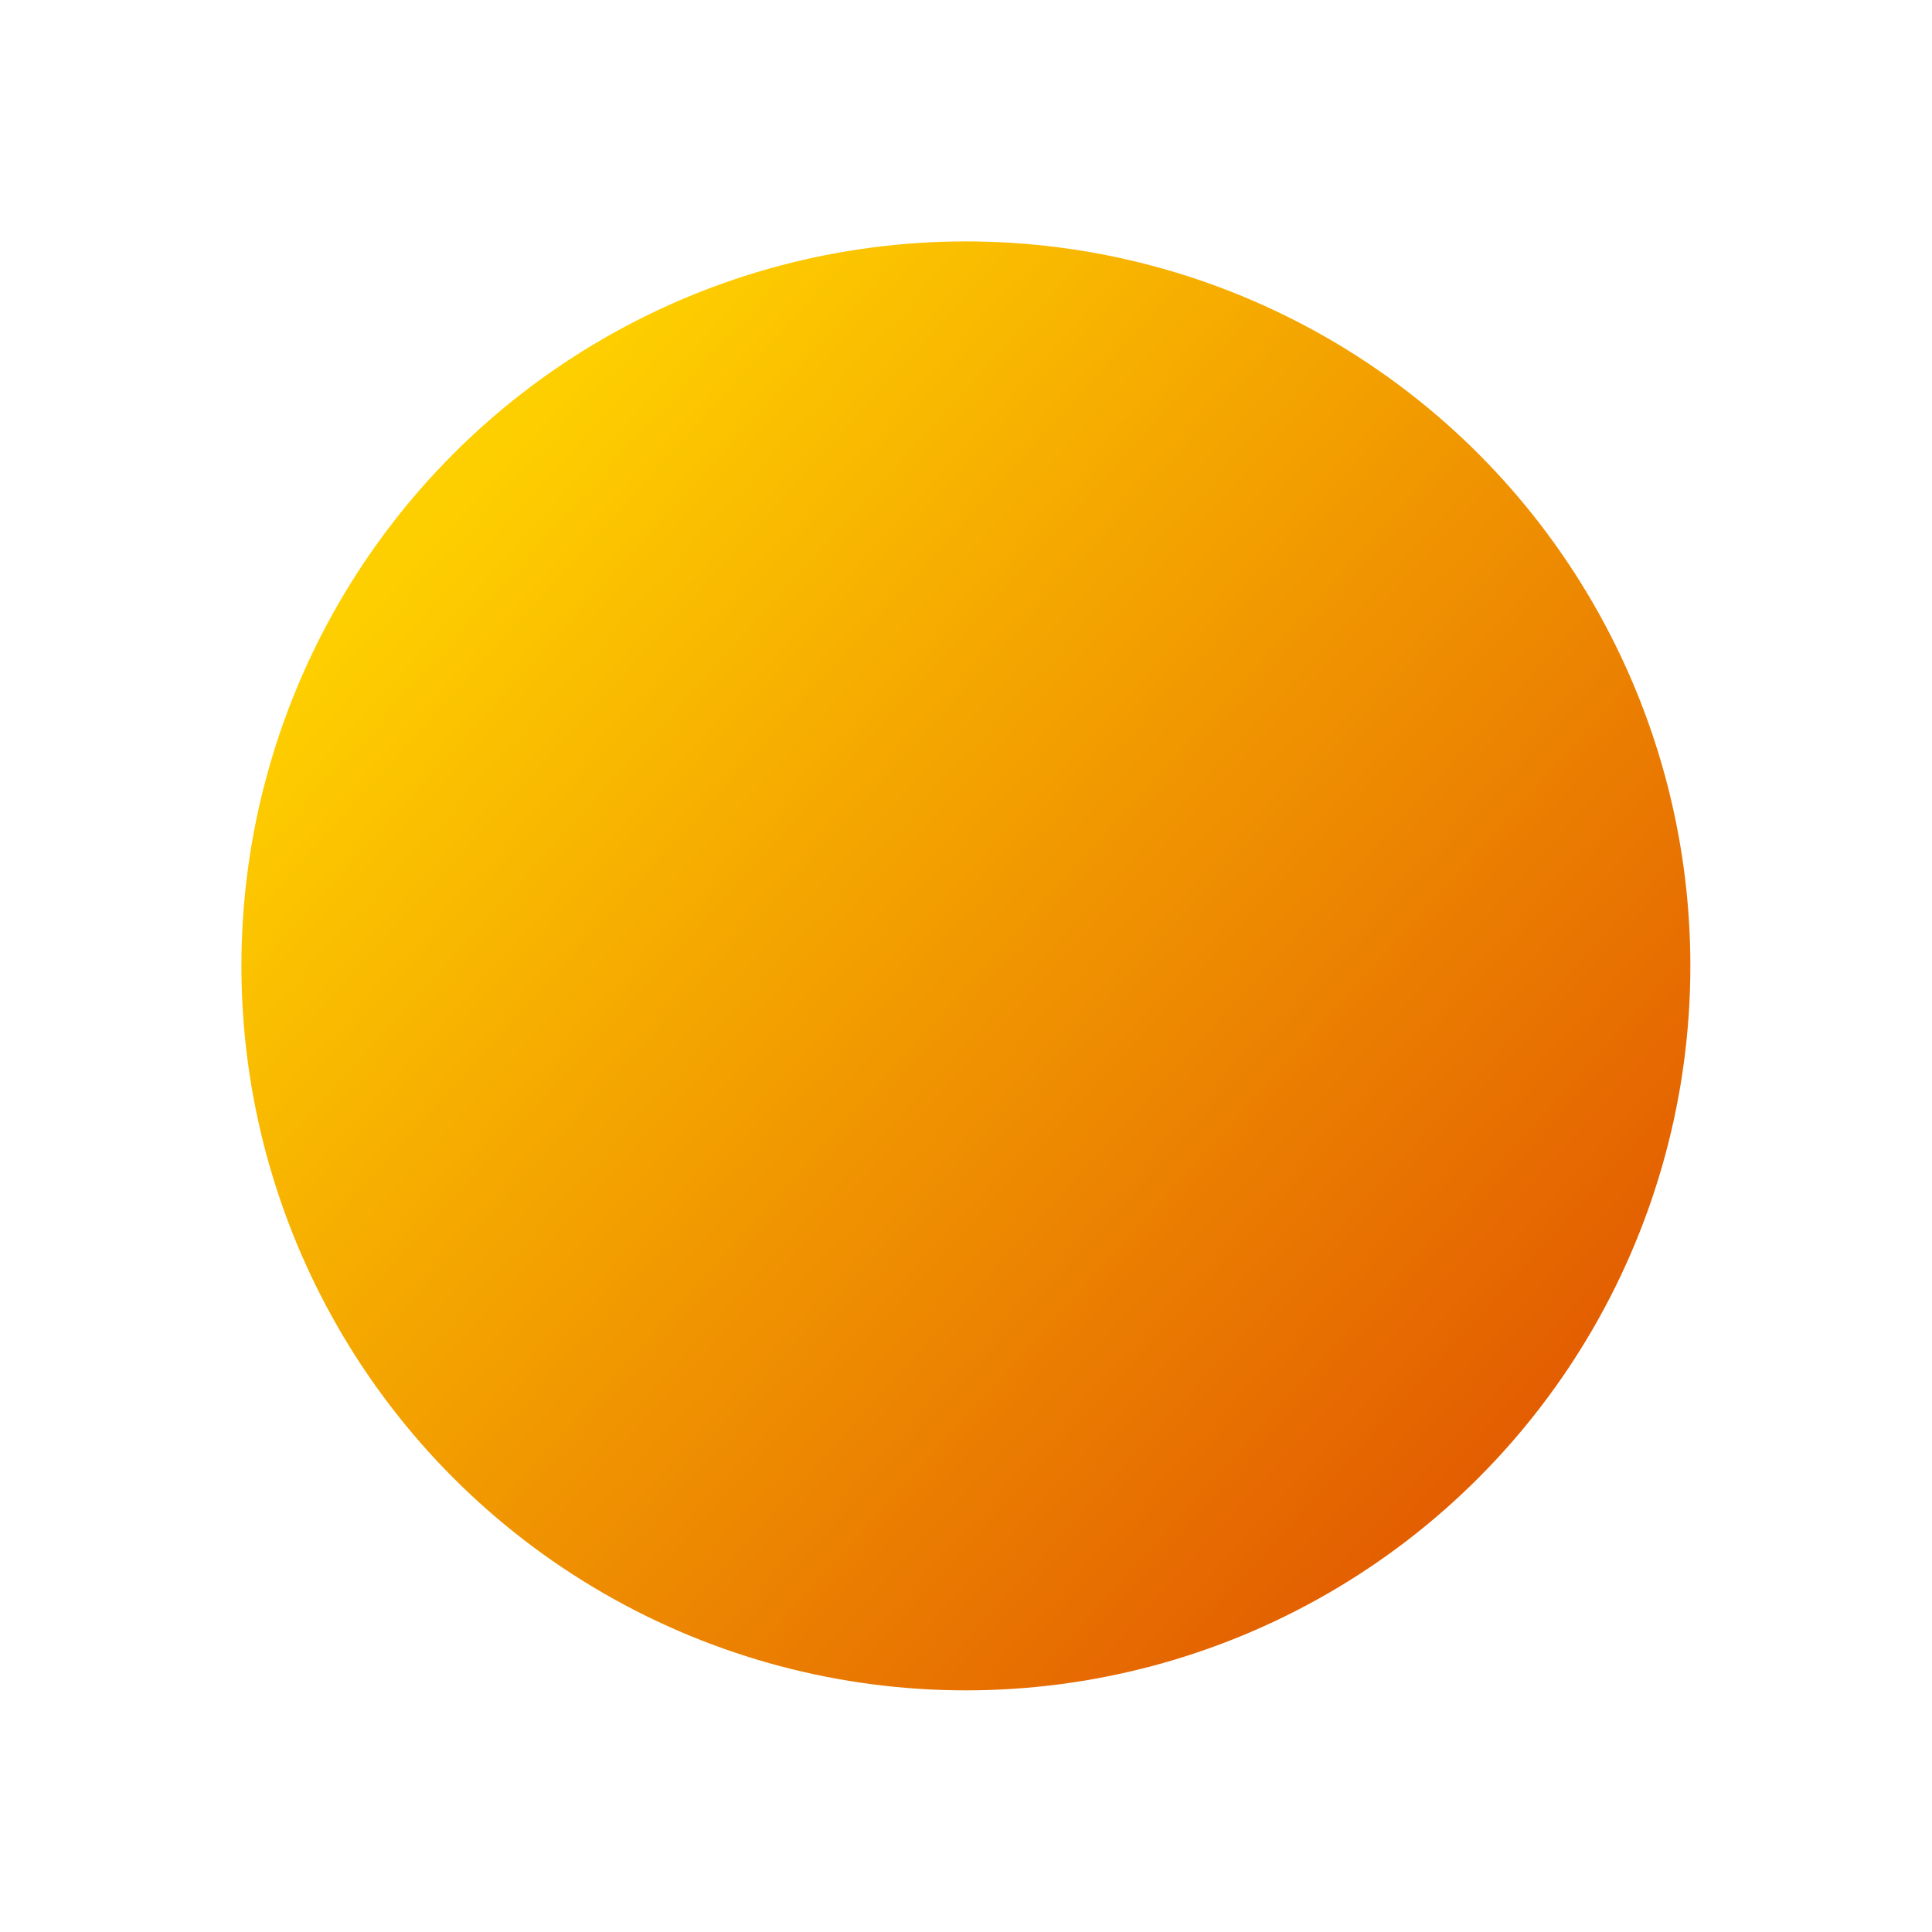 <?xml version="1.0" encoding="UTF-8" standalone="no"?>
<!-- Created with Inkscape (http://www.inkscape.org/) -->

<svg
   width="32"
   height="32"
   viewBox="0 0 8.467 8.467"
   version="1.1"
   id="svg5"
   inkscape:version="1.2.1 (9c6d41e410, 2022-07-14)"
   sodipodi:docname="weather-clear.svg"
   xmlns:inkscape="http://www.inkscape.org/namespaces/inkscape"
   xmlns:sodipodi="http://sodipodi.sourceforge.net/DTD/sodipodi-0.dtd"
   xmlns:xlink="http://www.w3.org/1999/xlink"
   xmlns="http://www.w3.org/2000/svg"
   xmlns:svg="http://www.w3.org/2000/svg">
  <sodipodi:namedview
     id="namedview7"
     pagecolor="#ffffff"
     bordercolor="#666666"
     borderopacity="1.0"
     inkscape:pageshadow="2"
     inkscape:pageopacity="0.0"
     inkscape:pagecheckerboard="0"
     inkscape:document-units="px"
     showgrid="false"
     units="px"
     height="48px"
     inkscape:zoom="12.28125"
     inkscape:cx="24.305344"
     inkscape:cy="32"
     inkscape:window-width="1920"
     inkscape:window-height="1007"
     inkscape:window-x="0"
     inkscape:window-y="0"
     inkscape:window-maximized="1"
     inkscape:current-layer="svg5"
     inkscape:lockguides="true"
     inkscape:showpageshadow="2"
     inkscape:deskcolor="#d1d1d1" />
  <defs
     id="defs2">
    <linearGradient
       inkscape:collect="always"
       xlink:href="#linearGradient1014"
       id="linearGradient1016"
       x1="2.381"
       y1="4.233"
       x2="13.494"
       y2="14.287"
       gradientUnits="userSpaceOnUse"
       gradientTransform="matrix(0.414,0,0,0.414,0.73,0.73)" />
    <linearGradient
       inkscape:collect="always"
       id="linearGradient1014">
      <stop
         style="stop-color:#fecf00;stop-opacity:1"
         offset="0"
         id="stop1010" />
      <stop
         style="stop-color:#e35e01;stop-opacity:1"
         offset="1"
         id="stop1012" />
    </linearGradient>
  </defs>
  <circle
     style="fill:url(#linearGradient1016);fill-opacity:1;stroke-width:1.238;stroke-linecap:round;stroke-linejoin:round;stroke-dasharray:14.855, 1.238"
     id="path850"
     cx="4.233"
     cy="4.233"
     r="3.175" />
</svg>
